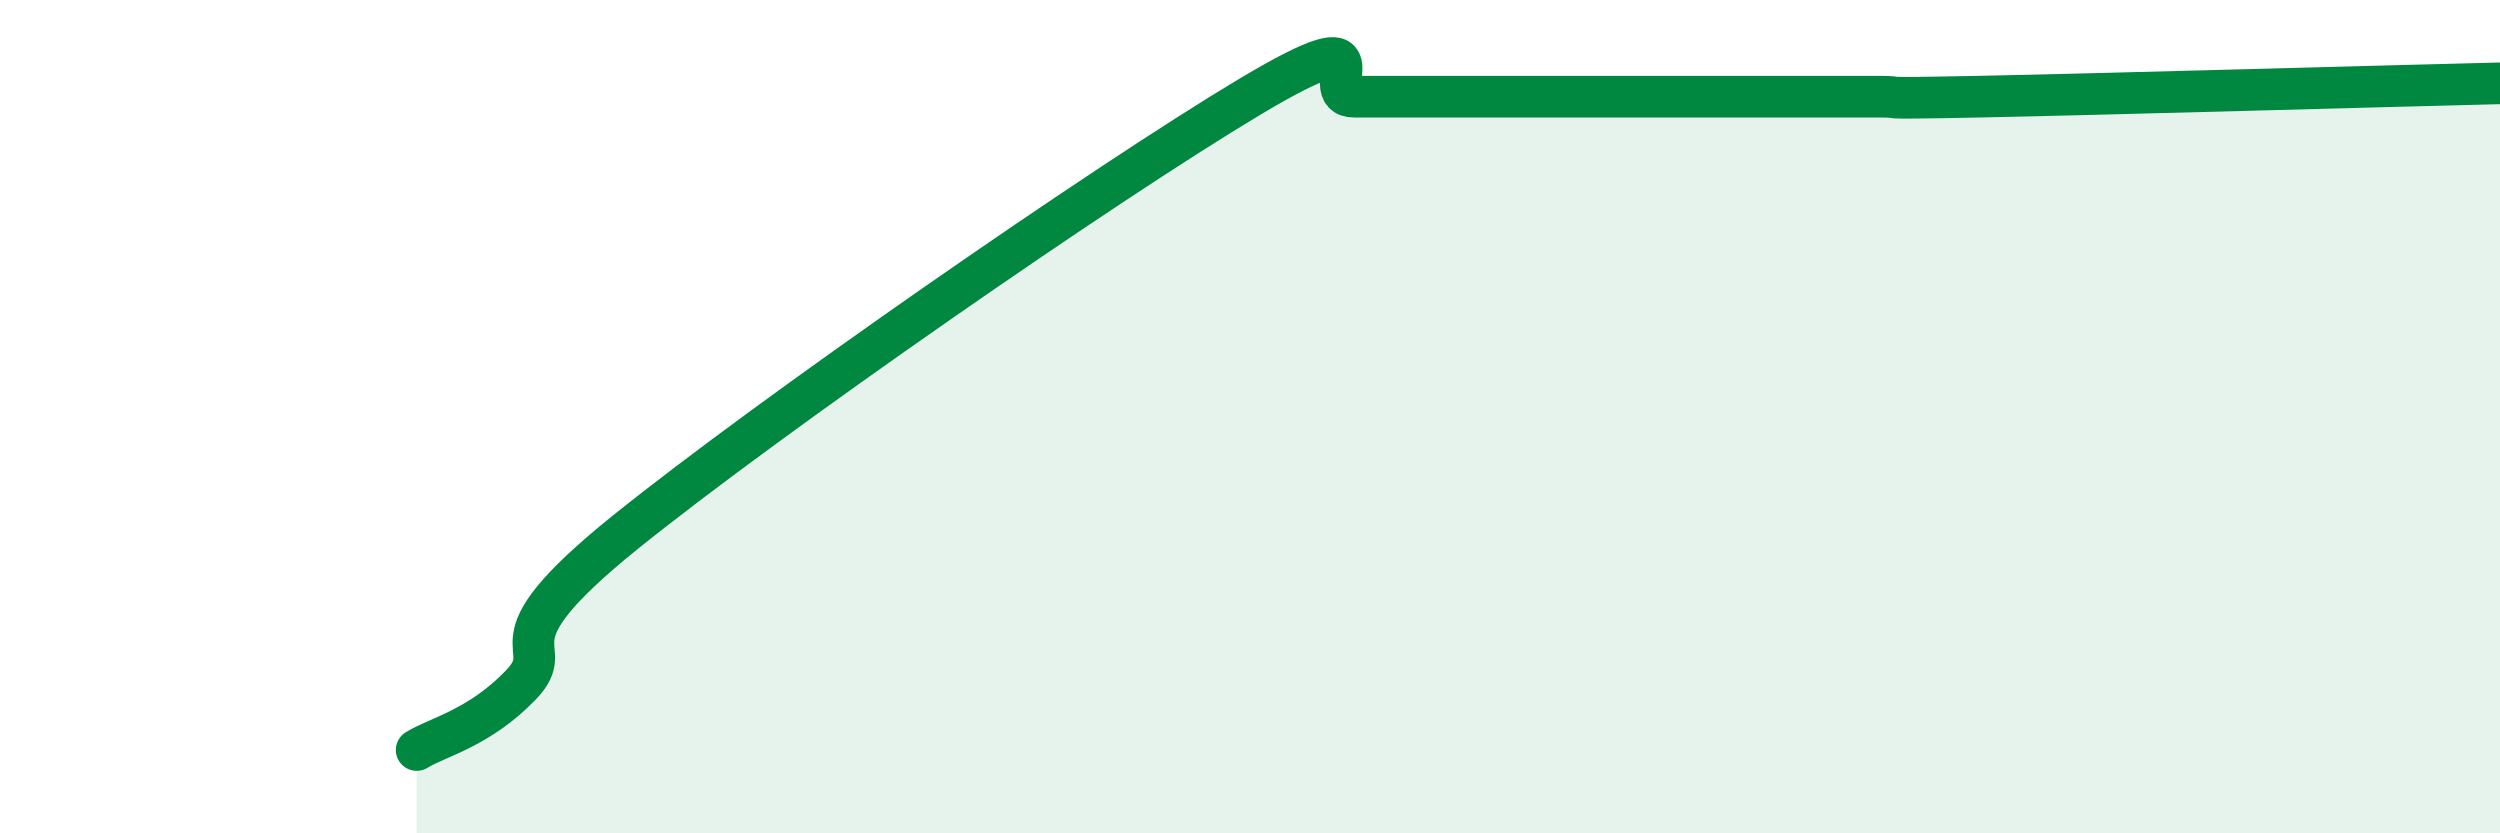 
    <svg width="60" height="20" viewBox="0 0 60 20" xmlns="http://www.w3.org/2000/svg">
      <path
        d="M 10,18 C 10.5,17.69 11.5,17.48 12.5,16.44 C 13.5,15.4 11.5,15.6 15,12.78 C 18.5,9.96 26.5,4.41 30,2.32 C 33.5,0.23 31.5,2.32 32.5,2.32 C 33.5,2.32 34,2.32 35,2.32 C 36,2.32 36.5,2.32 37.5,2.32 C 38.5,2.32 39,2.32 40,2.32 C 41,2.32 41.5,2.32 42.5,2.32 C 43.5,2.32 44,2.32 45,2.32 C 46,2.32 44.5,2.38 47.5,2.32 C 50.5,2.26 57.5,2.06 60,2L60 20L10 20Z"
        fill="#008740"
        opacity="0.1"
        stroke-linecap="round"
        stroke-linejoin="round"
      />
      <path
        d="M 10,18 C 10.5,17.69 11.5,17.48 12.5,16.44 C 13.5,15.4 11.5,15.6 15,12.78 C 18.5,9.96 26.5,4.41 30,2.32 C 33.5,0.23 31.5,2.32 32.5,2.32 C 33.5,2.32 34,2.32 35,2.32 C 36,2.32 36.5,2.32 37.5,2.32 C 38.5,2.32 39,2.32 40,2.32 C 41,2.32 41.5,2.32 42.5,2.32 C 43.5,2.32 44,2.32 45,2.32 C 46,2.32 44.5,2.38 47.5,2.32 C 50.5,2.26 57.5,2.06 60,2"
        stroke="#008740"
        stroke-width="1"
        fill="none"
        stroke-linecap="round"
        stroke-linejoin="round"
      />
    </svg>
  
